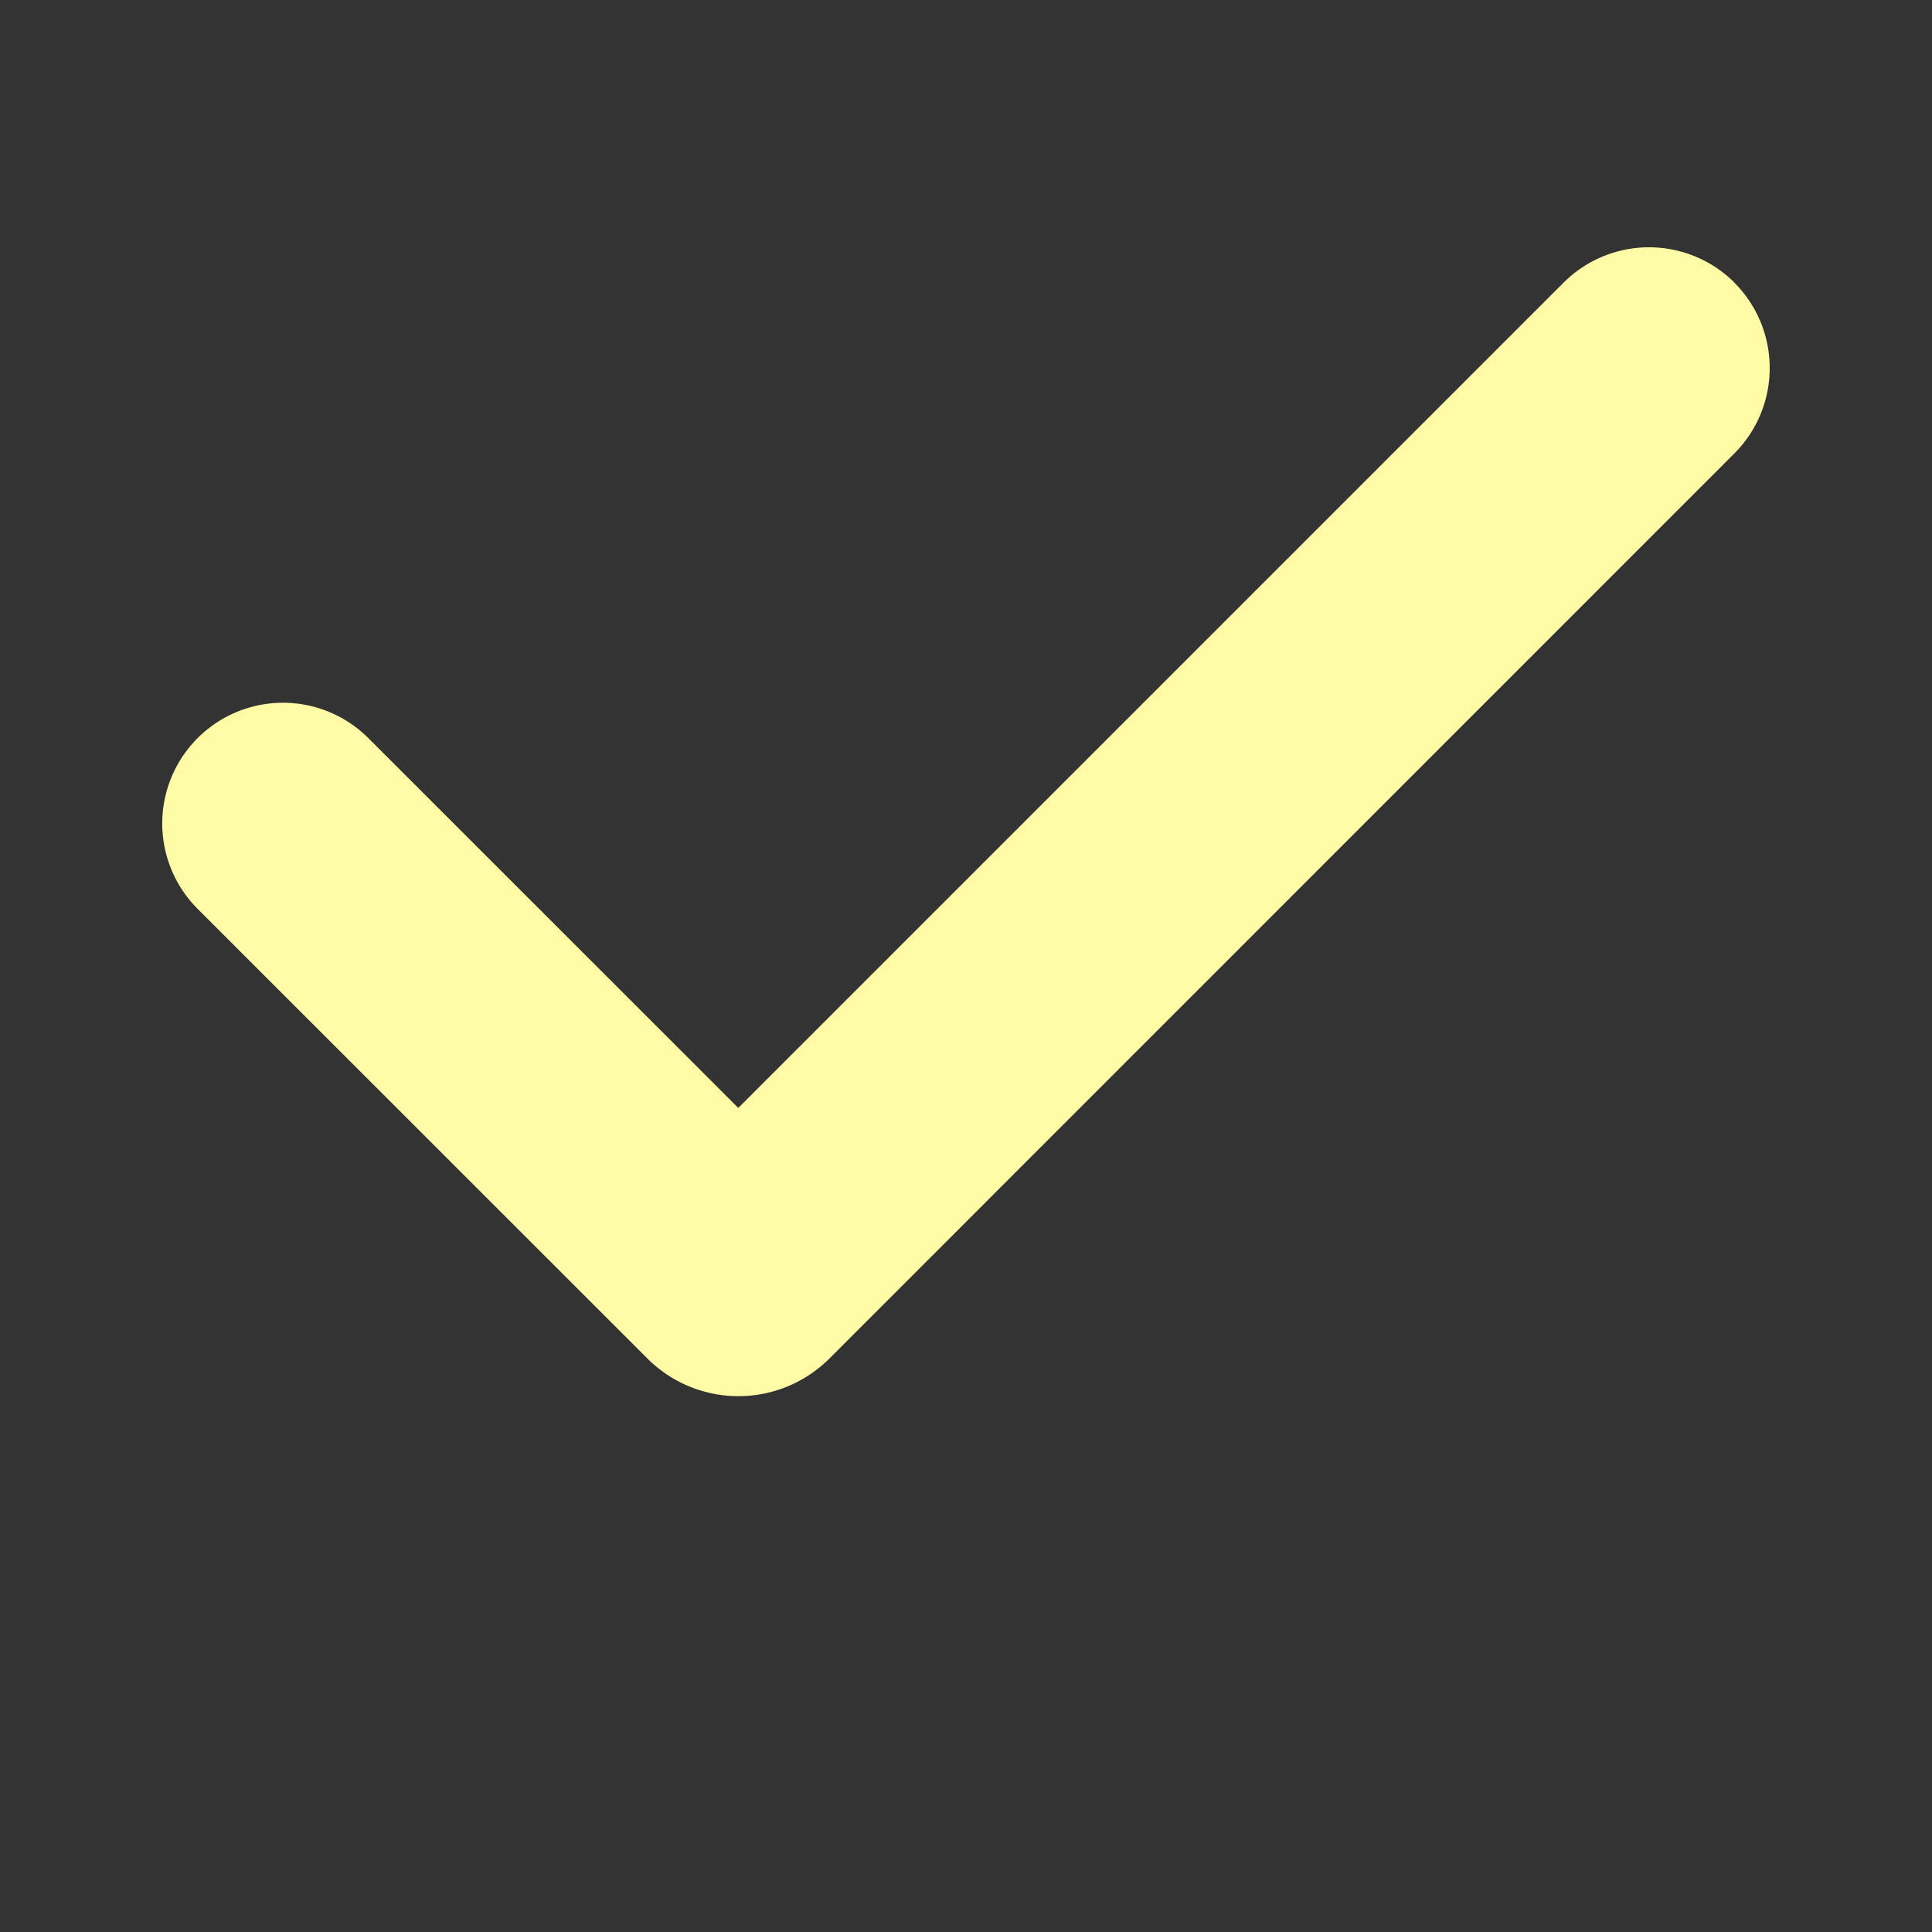 <svg xmlns="http://www.w3.org/2000/svg" width="15" height="15" fill="none">
  <rect width="100%" height="100%" fill="#333333" stroke="none"/>
  <path fill="#FFFCA5" fill-rule="evenodd"
    d="M13.466 2.195a.938.938 0 0 1 0 1.325L6.44 10.547a1 1 0 0 1-1.414 0l-3.491-3.49A.937.937 0 1 1 2.859 5.73l2.873 2.872 6.408-6.408a.939.939 0 0 1 1.326 0Z"
    clip-rule="evenodd" />
</svg>
